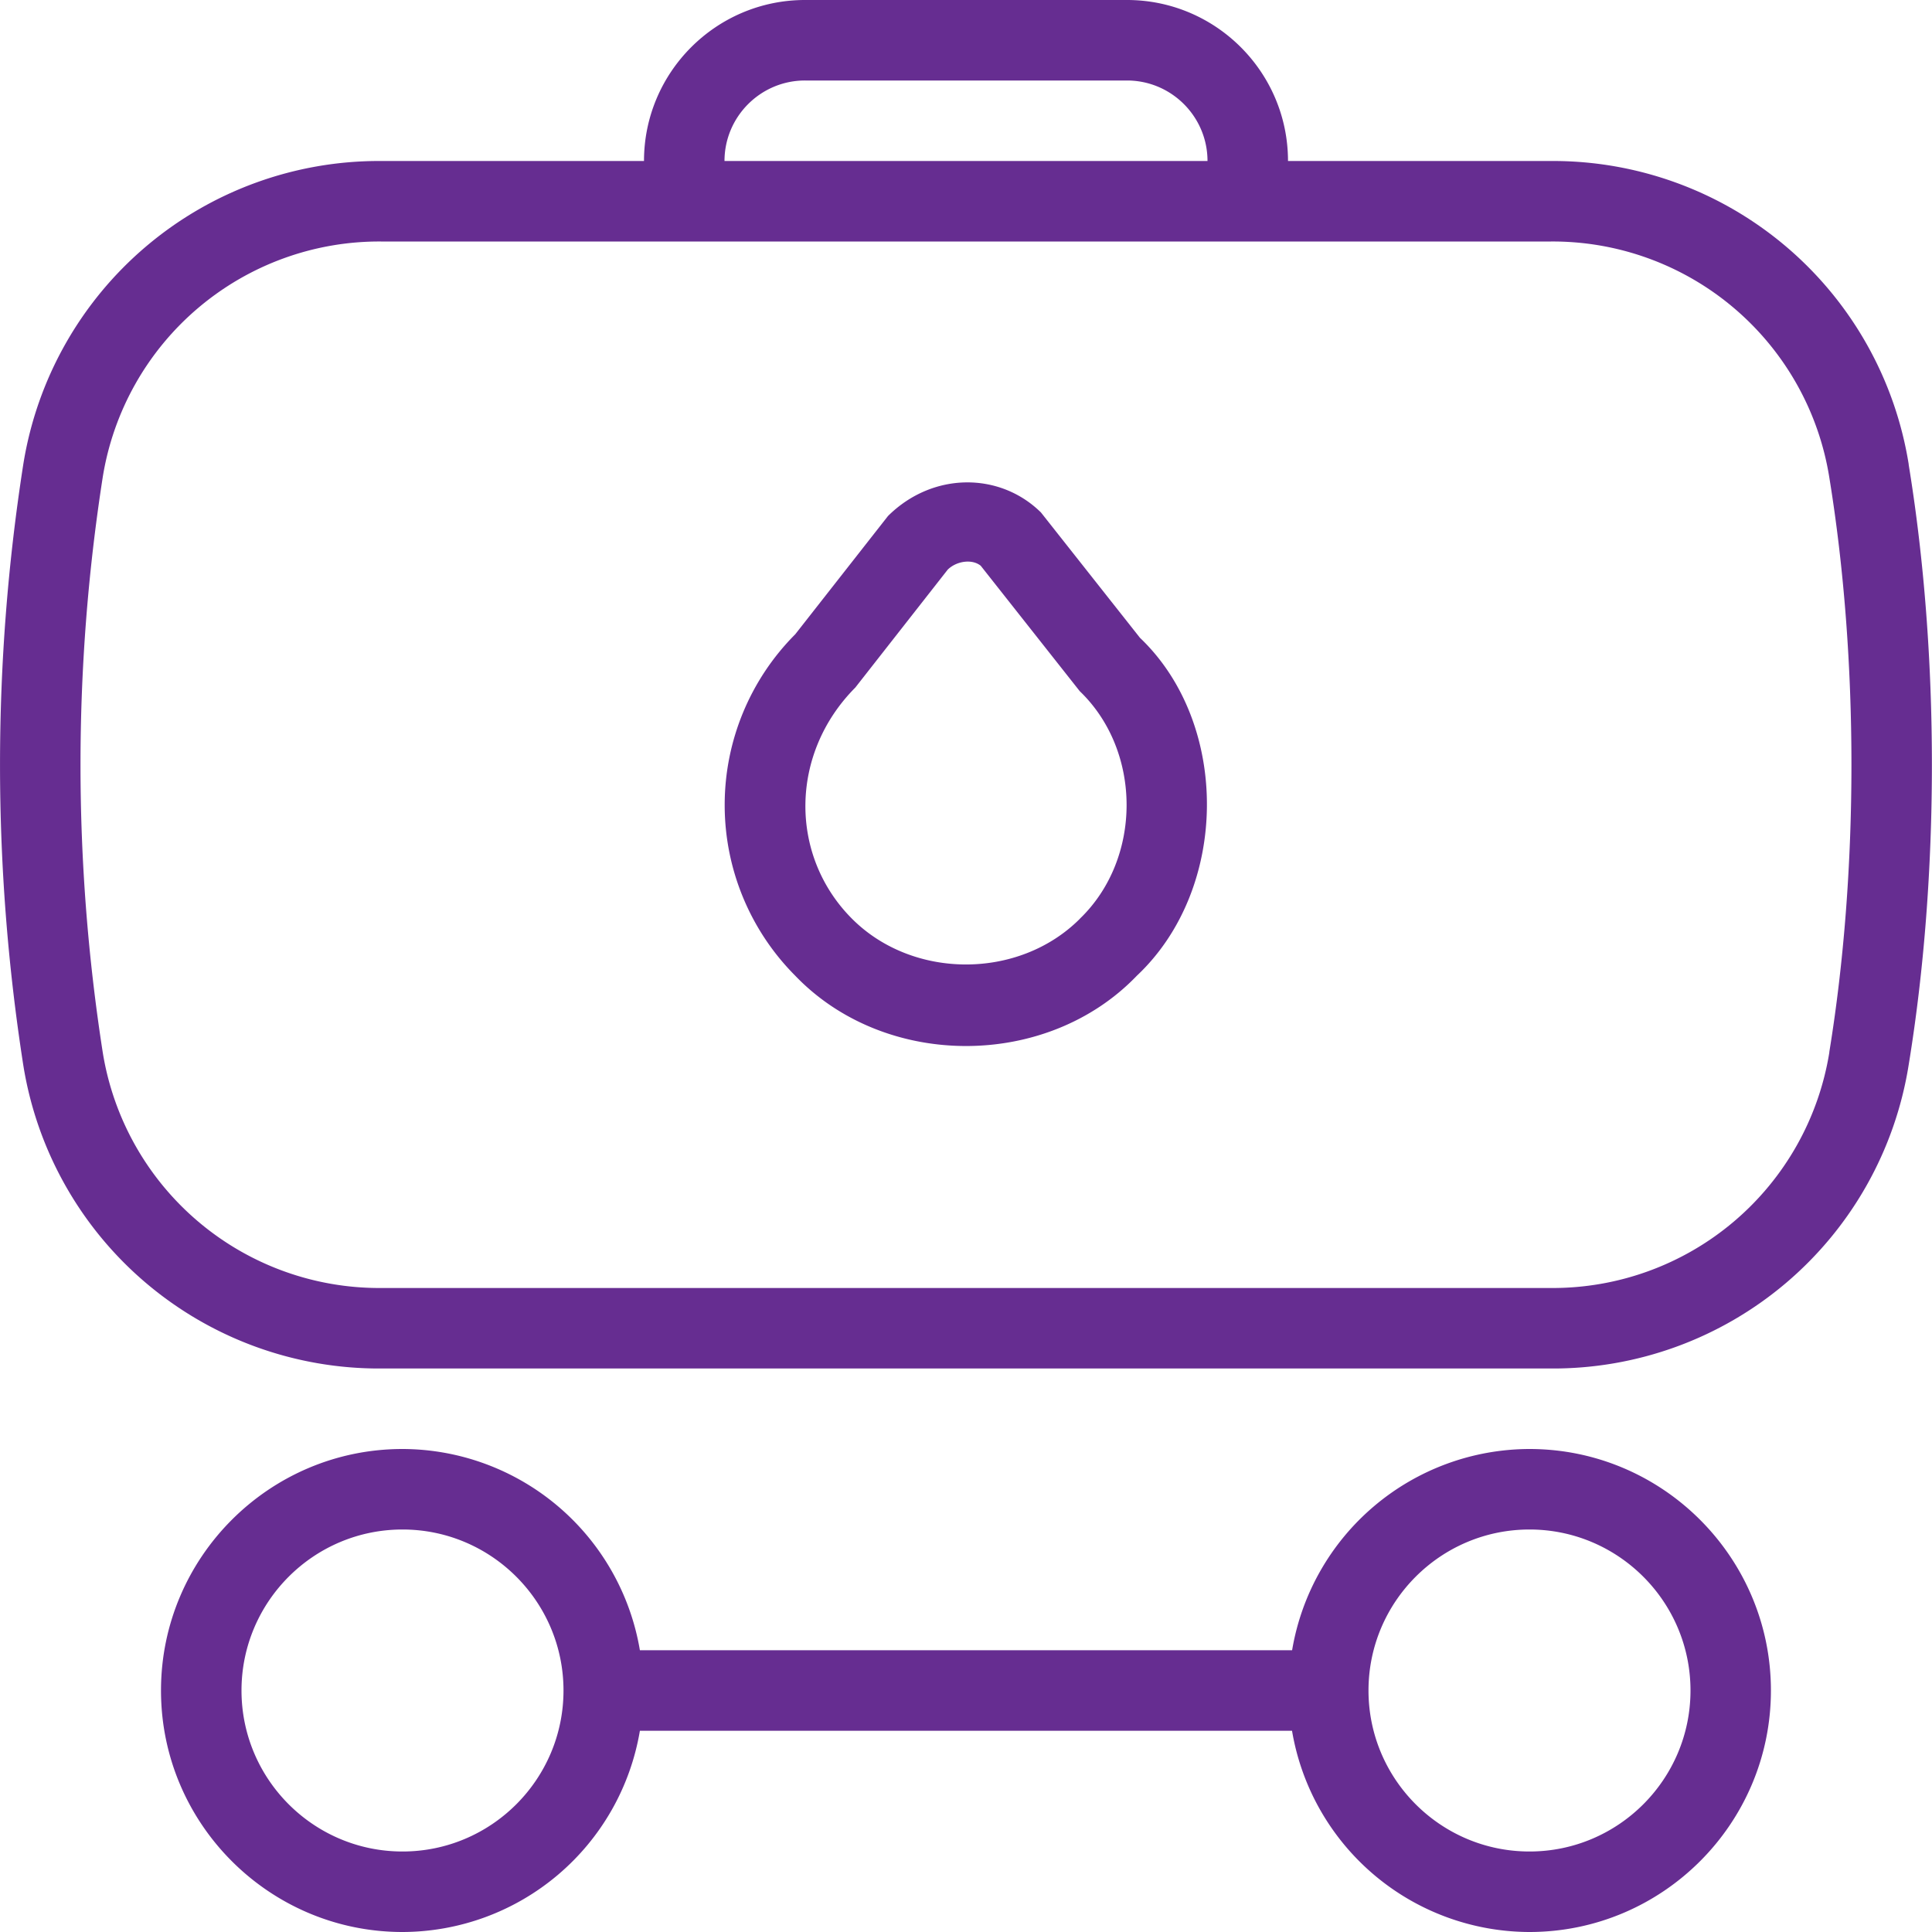<svg xmlns="http://www.w3.org/2000/svg" xmlns:xlink="http://www.w3.org/1999/xlink" width="512" height="512" x="0" y="0" viewBox="0 0 24 24" style="enable-background:new 0 0 512 512" xml:space="preserve">  <g>    <path d="M23.711 5.77A4.475 4.475 0 0 0 19.268 2H16c0-1.103-.897-2-2-2h-4C8.897 0 8 .897 8 2H4.732A4.475 4.475 0 0 0 .289 5.77a24.236 24.236 0 0 0 0 7.46A4.475 4.475 0 0 0 4.732 17h14.535a4.474 4.474 0 0 0 4.443-3.77c.385-2.354.385-5.106 0-7.46zM10 1h4c.552 0 1 .449 1 1H9c0-.551.449-1 1-1zm12.725 12.071A3.481 3.481 0 0 1 19.268 16H4.732a3.48 3.48 0 0 1-3.456-2.929 23.24 23.24 0 0 1 0-7.142A3.48 3.48 0 0 1 4.732 3h14.535a3.48 3.48 0 0 1 3.457 2.929c.367 2.249.367 4.893 0 7.142zm-9.798-6.709c-.511-.5-1.343-.501-1.896.048L9.879 7.879a3.004 3.004 0 0 0 0 4.242c1.117 1.164 3.126 1.164 4.243 0 1.149-1.08 1.16-3.13.039-4.198l-1.233-1.561zm.487 5.052c-.756.756-2.073.756-2.829 0-.78-.78-.78-2.048.04-2.873l1.148-1.465c.108-.106.301-.136.41-.048l1.23 1.558c.776.745.776 2.083 0 2.828zM19 18a2.997 2.997 0 0 0-2.949 2.5H7.949A2.998 2.998 0 0 0 5 18c-1.654 0-3 1.346-3 3s1.346 3 3 3a2.997 2.997 0 0 0 2.949-2.5h8.101a2.998 2.998 0 0 0 2.949 2.5c1.654 0 3-1.346 3-3s-1.346-3-3-3zM5 23c-1.103 0-2-.897-2-2s.897-2 2-2 2 .897 2 2-.897 2-2 2zm14 0c-1.103 0-2-.897-2-2s.897-2 2-2 2 .897 2 2-.897 2-2 2z" fill="#662d91" opacity="1" data-original="#000000"></path>  </g></svg>